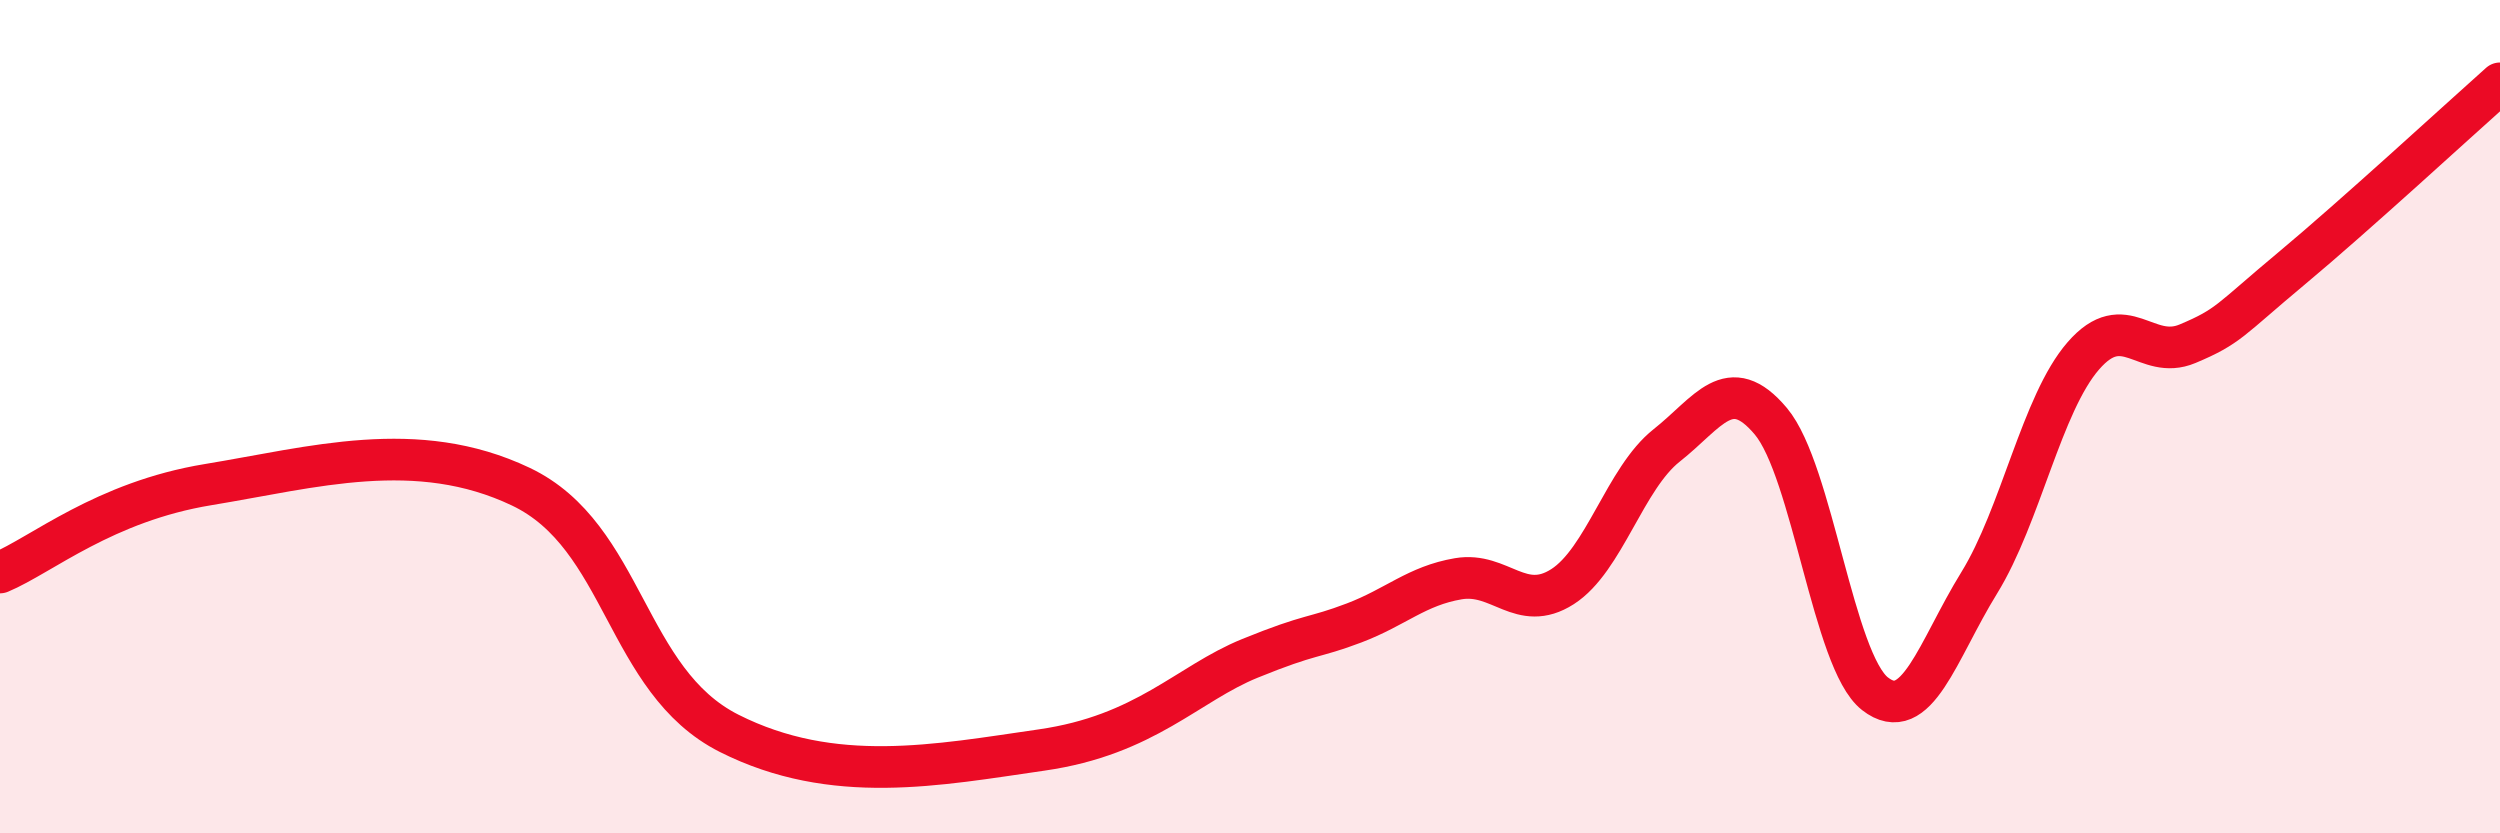 
    <svg width="60" height="20" viewBox="0 0 60 20" xmlns="http://www.w3.org/2000/svg">
      <path
        d="M 0,13.74 C 1,13.32 2.5,12.04 5,11.63 C 7.5,11.22 10,10.49 12.5,11.68 C 15,12.87 15,16.34 17.5,17.6 C 20,18.86 22.5,18.36 25,18 C 27.5,17.64 28.5,16.41 30,15.8 C 31.5,15.19 31.5,15.33 32.5,14.95 C 33.5,14.57 34,14.06 35,13.89 C 36,13.72 36.5,14.72 37.5,14.08 C 38.5,13.44 39,11.48 40,10.69 C 41,9.9 41.5,8.92 42.5,10.11 C 43.5,11.3 44,15.87 45,16.65 C 46,17.43 46.5,15.61 47.5,13.99 C 48.5,12.37 49,9.69 50,8.54 C 51,7.39 51.5,8.67 52.5,8.25 C 53.5,7.83 53.5,7.69 55,6.44 C 56.5,5.19 59,2.89 60,2L60 20L0 20Z"
        fill="#EB0A25"
        opacity="0.1"
        stroke-linecap="round"
        stroke-linejoin="round"
      />
      <path
        d="M 0,13.74 C 1,13.32 2.5,12.04 5,11.63 C 7.5,11.22 10,10.49 12.5,11.68 C 15,12.87 15,16.34 17.5,17.6 C 20,18.86 22.5,18.36 25,18 C 27.5,17.64 28.5,16.41 30,15.8 C 31.5,15.19 31.5,15.33 32.5,14.95 C 33.5,14.57 34,14.06 35,13.89 C 36,13.72 36.5,14.72 37.5,14.08 C 38.5,13.44 39,11.48 40,10.69 C 41,9.9 41.5,8.92 42.5,10.11 C 43.5,11.3 44,15.87 45,16.65 C 46,17.43 46.5,15.61 47.5,13.99 C 48.5,12.37 49,9.69 50,8.54 C 51,7.39 51.5,8.67 52.5,8.25 C 53.5,7.83 53.5,7.69 55,6.44 C 56.5,5.19 59,2.89 60,2"
        stroke="#EB0A25"
        stroke-width="1"
        fill="none"
        stroke-linecap="round"
        stroke-linejoin="round"
      />
    </svg>
  